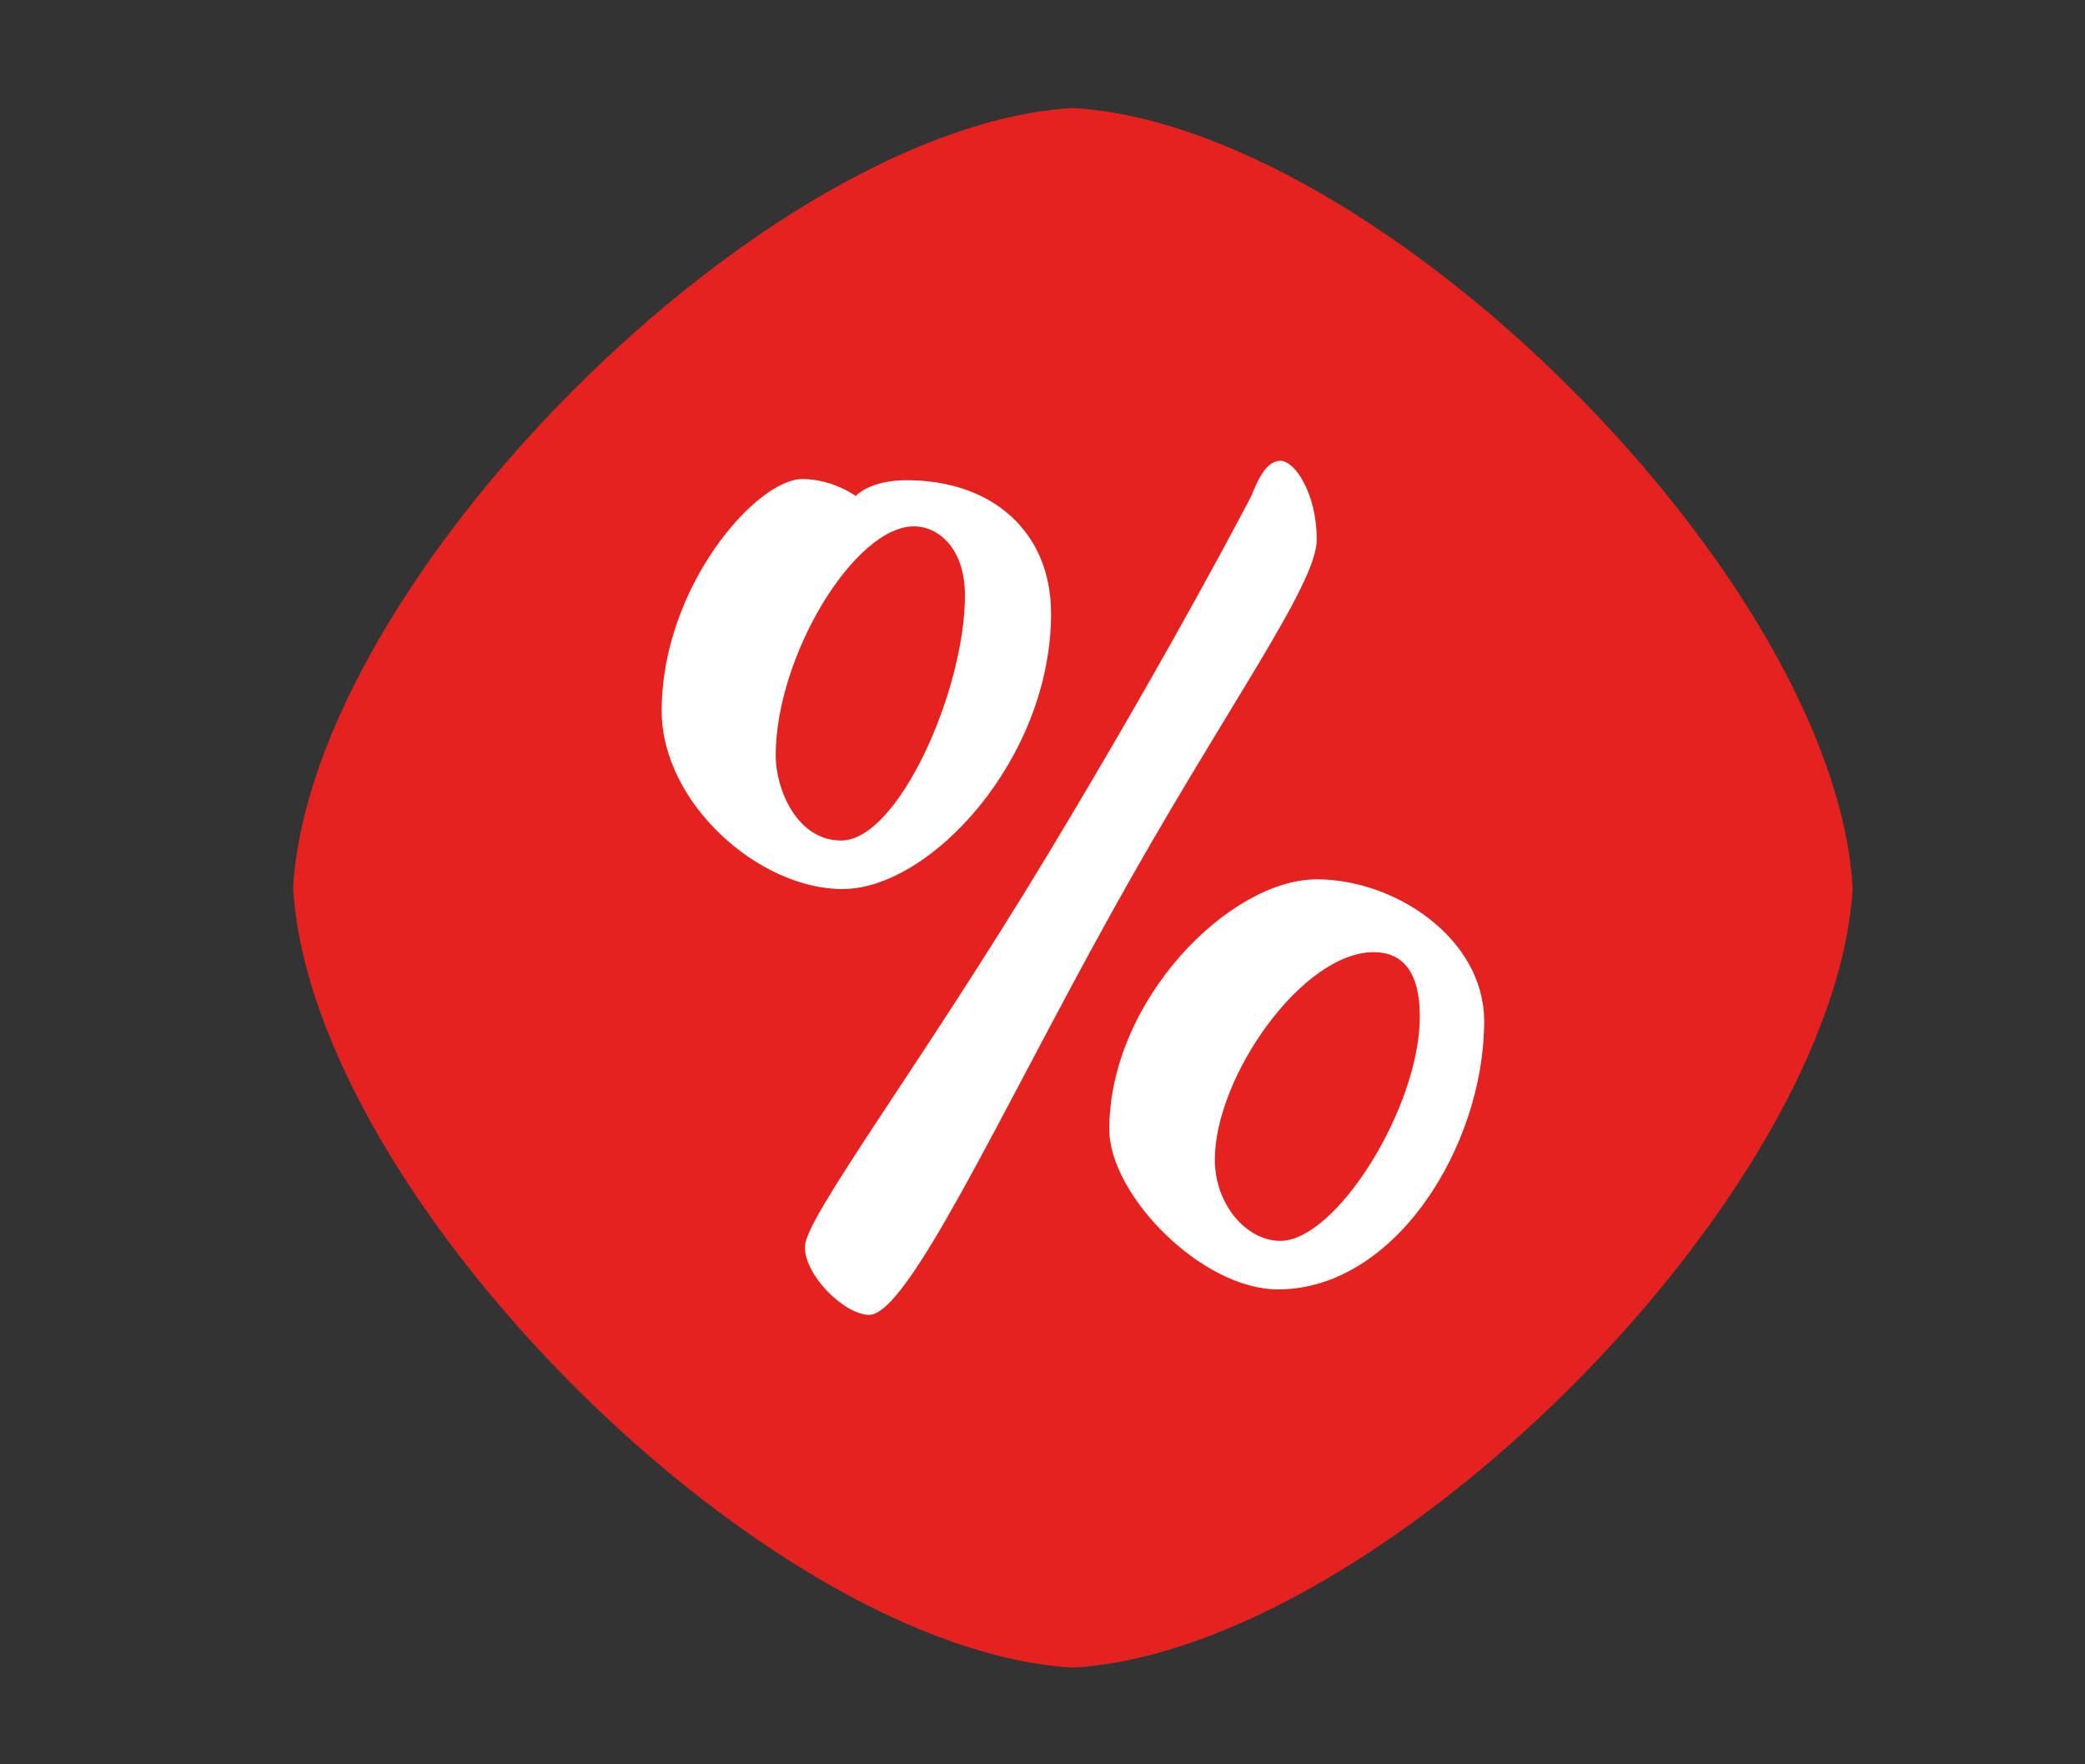 <?xml version="1.0" encoding="UTF-8"?>
<svg version="1.1" xmlns="http://www.w3.org/2000/svg" xmlns:xlink="http://www.w3.org/1999/xlink" width="26px" height="22px" viewBox="0 0 26 22">
<rect x="0" y="0" width="26" height="22" fill="#333333" stroke="none"/>
<g>
<svg version="1.1" xmlns="http://www.w3.org/2000/svg" xmlns:xlink="http://www.w3.org/1999/xlink" viewBox="0 0 279 243">
<g> <svg xmlns="http://www.w3.org/2000/svg" xmlns:xlink="http://www.w3.org/1999/xlink" version="1.1" id="Vrstva_1" x="0px" y="0px" viewBox="0 0 278.81 243.22" style="enable-background:new 0 0 278.81 243.22;" xml:space="preserve"> <style type="text/css"> .st0{fill:#E42320;} .st1{fill:#FFFFFF;} </style> <path class="st0" d="M247,122.39c-2.46,42.43-65.07,105.04-107.5,107.5C97.07,227.43,34.46,164.82,32,122.39 c2.46-42.43,65.07-105.04,107.5-107.5C181.93,17.35,244.54,79.96,247,122.39z"></path> <g> <path class="st1" d="M116.59,66.2c11.71,0,19.9,7.02,19.9,18.4c0,19.9-16.56,37.96-28.76,37.96c-11.54,0-24.92-11.87-24.92-24.58 c0-17.06,13.05-31.94,19.4-31.94c4.18,0,7.36,2.34,7.36,2.34S111.4,66.2,116.59,66.2z M98.53,104.16c0,4.52,2.84,11.71,9.03,11.71 c7.86,0,17.06-20.74,17.06-33.78c0-6.52-3.68-9.53-7.02-9.53C109.4,72.55,98.53,90.45,98.53,104.16z M168.1,63.52 c2.01,0,5.02,4.52,5.02,10.87s-13.05,23.91-28.43,51.68c-15.39,27.76-27.93,55.19-33.28,55.19c-3.34,0-8.86-5.35-8.86-9.37 c0-4.01,15.89-24.92,33.45-54.02c17.56-29.1,28.1-49.5,28.1-49.5C164.92,66.36,166.09,63.52,168.1,63.52z M173.12,121.22 c10.87,0,23.08,8.2,23.08,19.57c0,17.06-12.21,36.96-28.43,36.96c-10.53,0-23.25-13.04-23.25-22.07 C144.52,137.94,161.07,121.22,173.12,121.22z M159.07,159.85c0,6.19,4.35,11.21,9.03,11.21c7.69,0,19.23-18.4,19.23-30.94 c0-6.52-2.68-8.86-6.35-8.86C171.11,131.25,159.07,148.48,159.07,159.85z"></path> </g> </svg> </g>
</svg>
</g>
</svg>